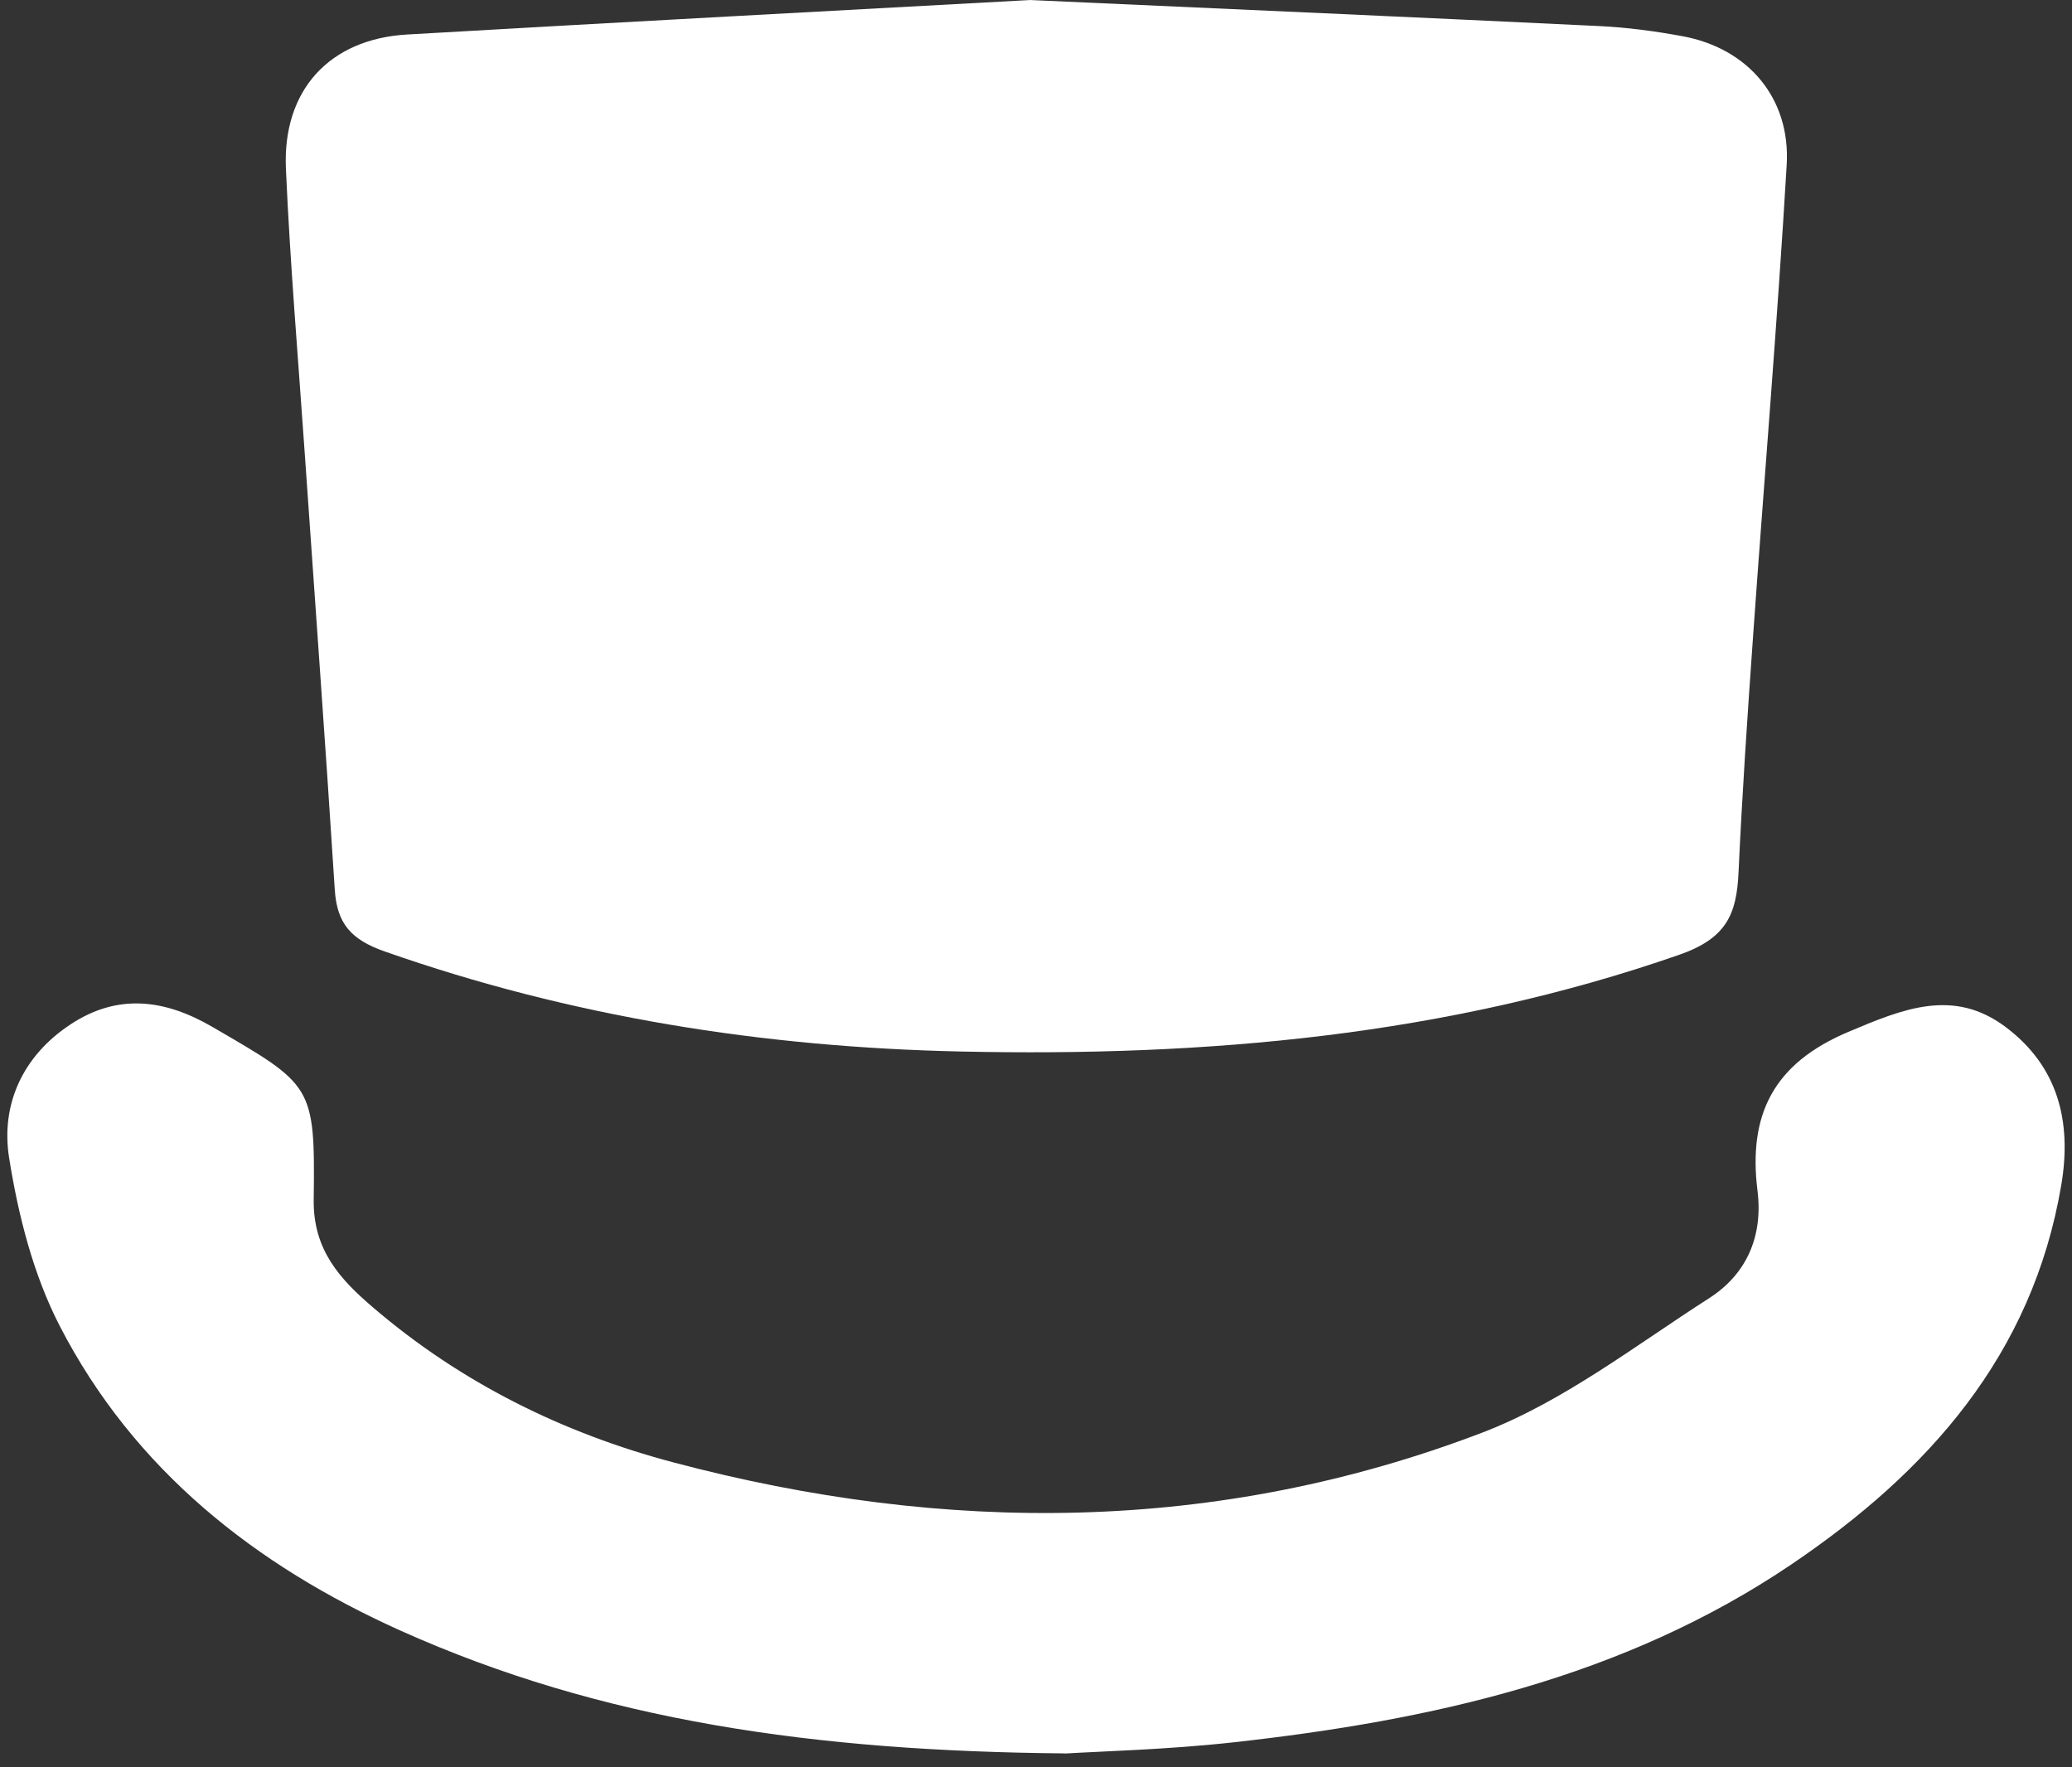 <svg width="102" height="87" viewBox="0 0 102 87" fill="none" xmlns="http://www.w3.org/2000/svg">
<rect x="0" y="0" width="102" height="87" fill="#333333" stroke="none"/>
<g id="Group">
<path id="Vector" d="M50.738 0.002C60.914 0.462 69.827 0.854 78.738 1.284C80.108 1.35 81.483 1.534 82.834 1.784C86.035 2.376 88.151 4.814 87.955 8.116C87.496 15.886 86.842 23.643 86.294 31.408C86.021 35.253 85.762 39.102 85.584 42.953C85.489 44.999 84.995 46.19 82.671 47C71.174 51.004 59.342 52.024 47.301 51.764C37.589 51.553 28.123 50.067 18.925 46.833C17.294 46.259 16.588 45.475 16.481 43.802C16.028 36.686 15.504 29.574 15.012 22.458C14.686 17.744 14.284 13.031 14.075 8.311C13.902 4.436 16.22 1.921 20.039 1.699C30.678 1.082 41.319 0.518 50.738 0V0.002Z" fill="white"/>
<path id="Vector_2" d="M52.435 86.316C40.127 86.207 29.616 84.72 19.703 80.266C12.566 77.058 6.593 72.354 2.943 65.279C1.64 62.755 0.898 59.829 0.449 57C0.03 54.364 1.124 51.968 3.487 50.418C5.824 48.884 8.132 49.201 10.46 50.555C15.396 53.427 15.516 53.407 15.443 59.06C15.411 61.53 16.732 62.967 18.36 64.36C22.695 68.072 27.694 70.545 33.162 71.994C46.562 75.546 59.934 75.5 72.96 70.528C76.948 69.005 80.488 66.246 84.139 63.906C85.97 62.731 86.798 60.877 86.518 58.62C86.053 54.896 87.283 52.363 90.981 50.801C93.686 49.658 96.168 48.63 98.735 50.559C101.292 52.482 102.006 55.178 101.472 58.338C100.05 66.732 94.892 72.475 88.201 77.002C79.913 82.61 70.424 84.7 60.673 85.776C57.434 86.133 54.163 86.213 52.435 86.322V86.316Z" fill="white"/>
</g>
</svg>
